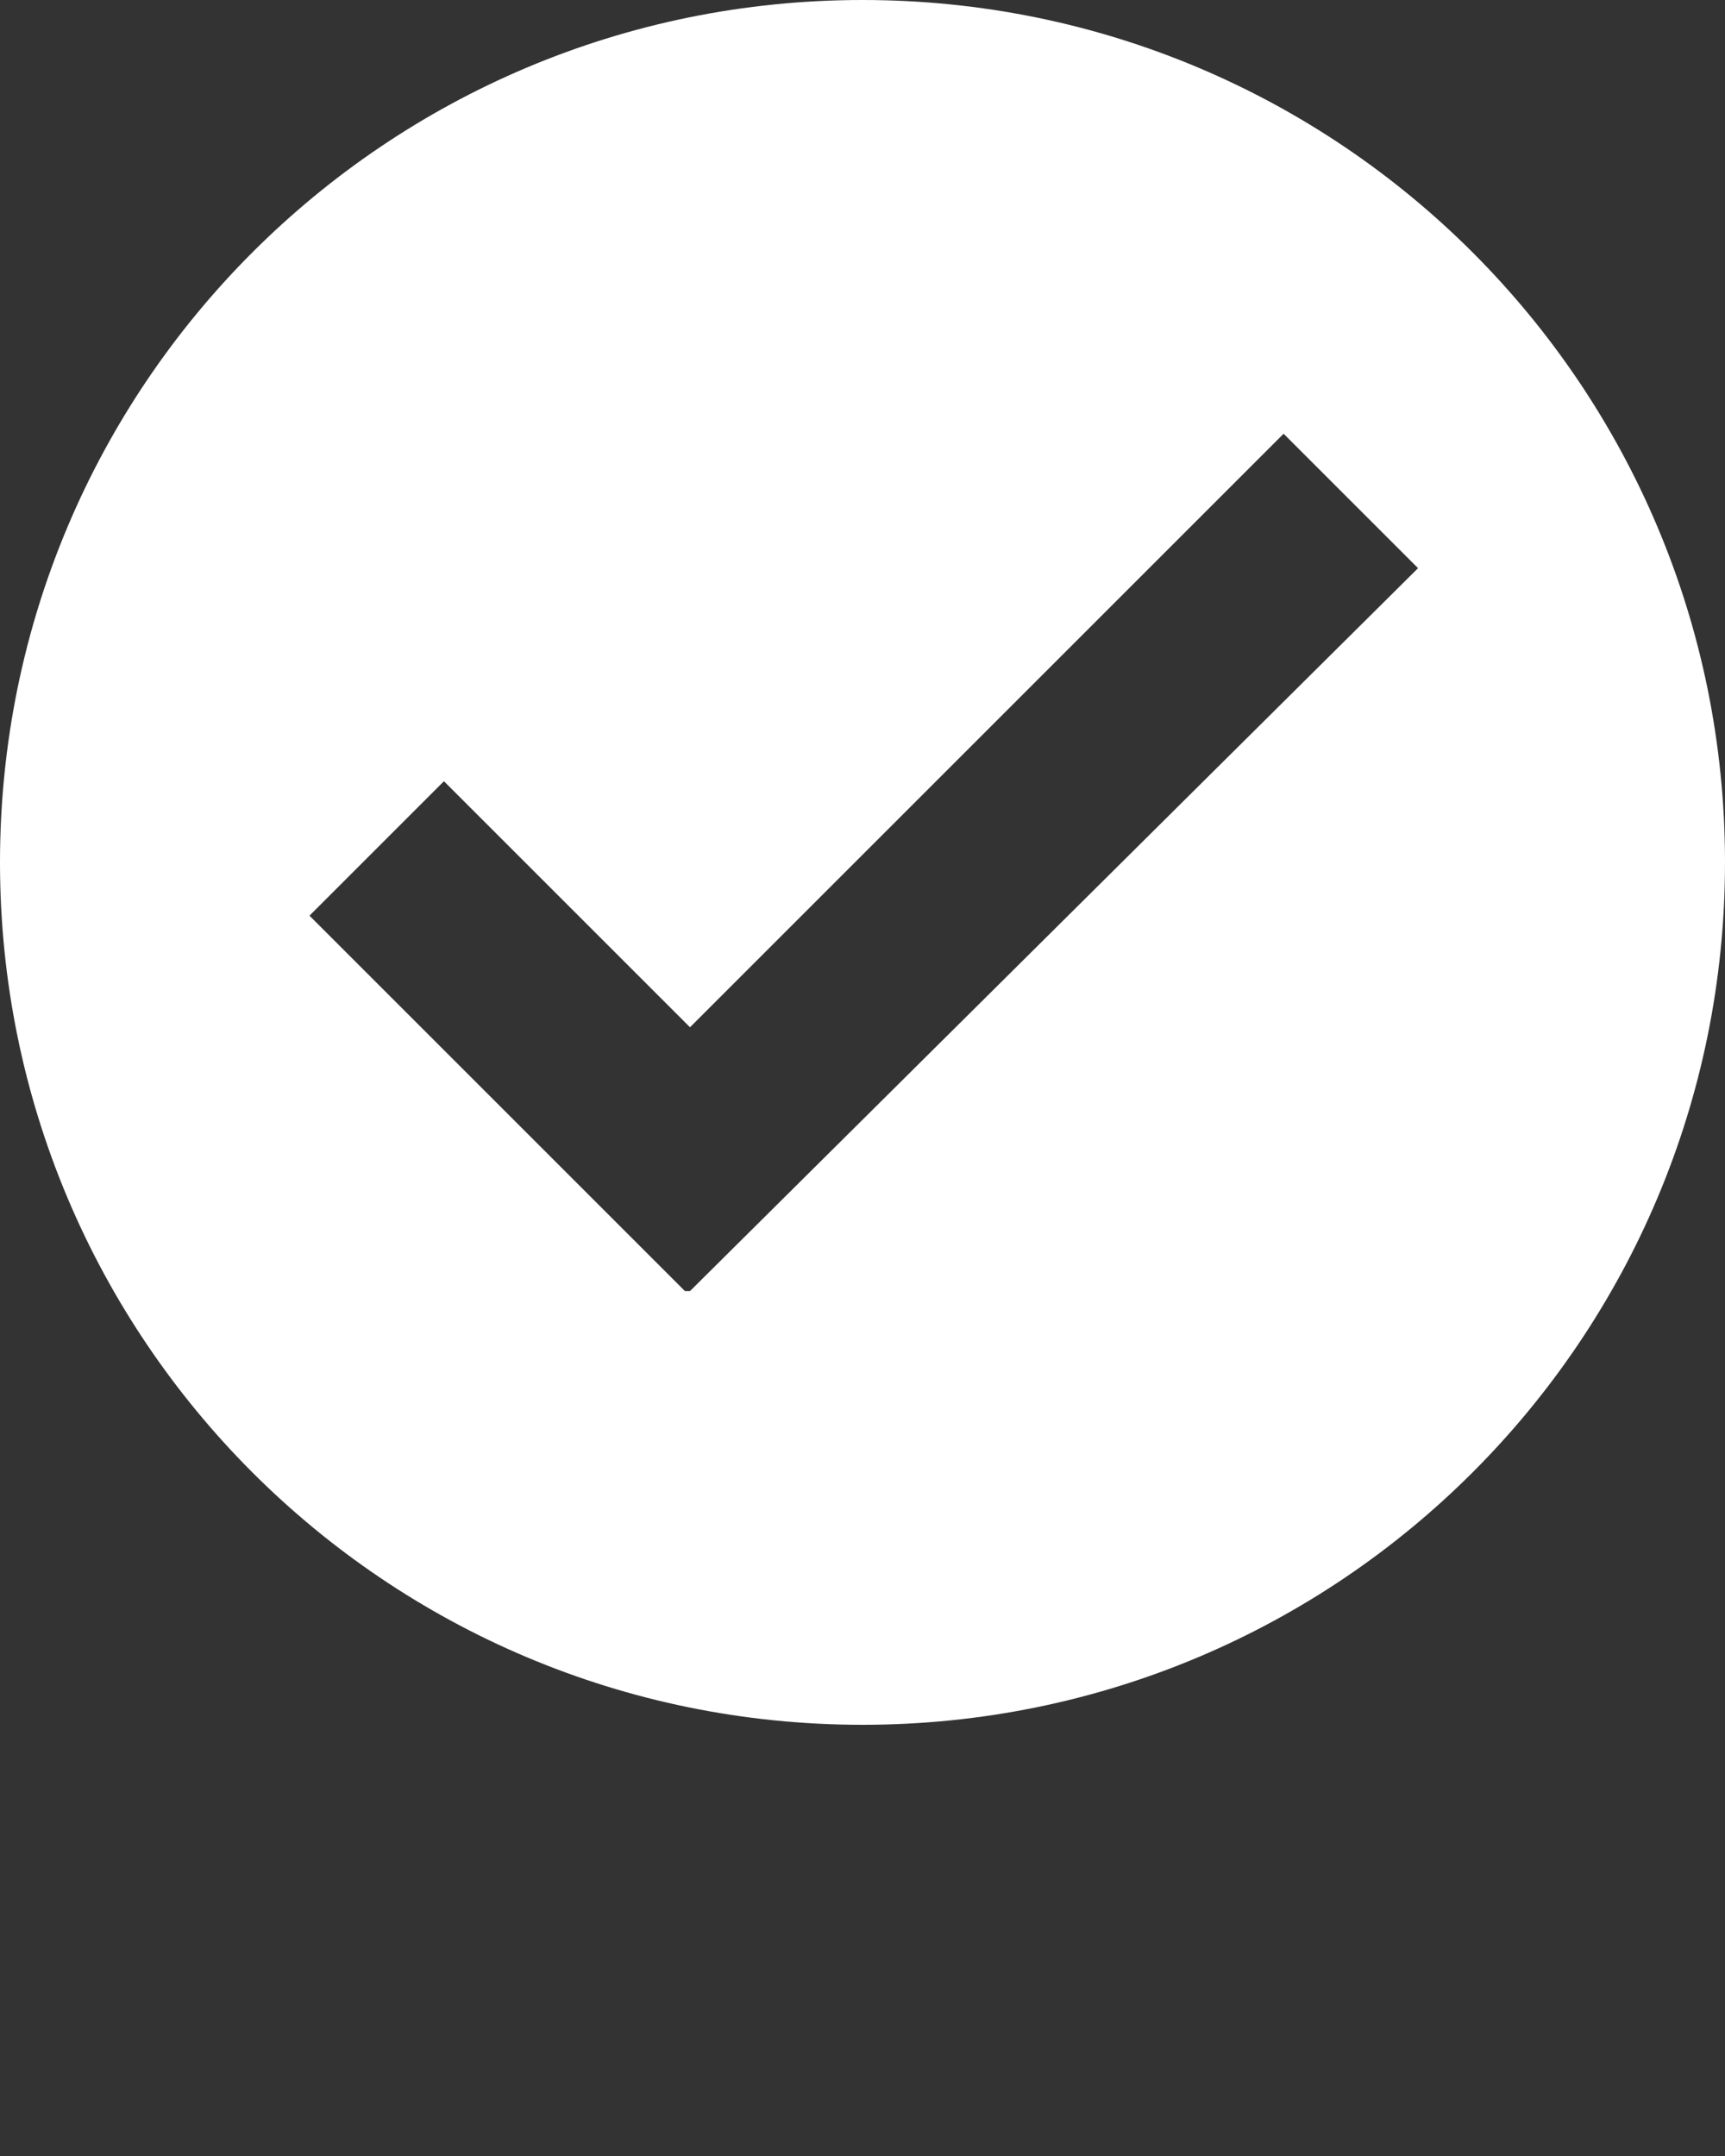<?xml version="1.0" encoding="UTF-8"?> <!-- Generator: Adobe Illustrator 24.3.0, SVG Export Plug-In . SVG Version: 6.00 Build 0) --> <svg xmlns="http://www.w3.org/2000/svg" xmlns:xlink="http://www.w3.org/1999/xlink" id="Слой_1" x="0px" y="0px" viewBox="0 0 68 85" style="enable-background:new 0 0 68 85;" xml:space="preserve"><rect x="0" y="0" width="68" height="85" fill="#333333" stroke="none"/> <style type="text/css"> .st0{fill-rule:evenodd;clip-rule:evenodd;fill:#FFFFFF;} </style> <desc>Created with Sketch.</desc> <g> <g transform="translate(-493, -737)"> <path class="st0" d="M520.2,787.9L520.2,787.9H520l-14.8-14.8l5.3-5.3l9.7,9.7l23.4-23.4l5.3,5.3L520.2,787.9z M527,737 c-18.8,0-34,15.2-34,34s15.2,34,34,34s34-15.2,34-34S545.8,737,527,737L527,737z"></path> </g> </g> </svg> 